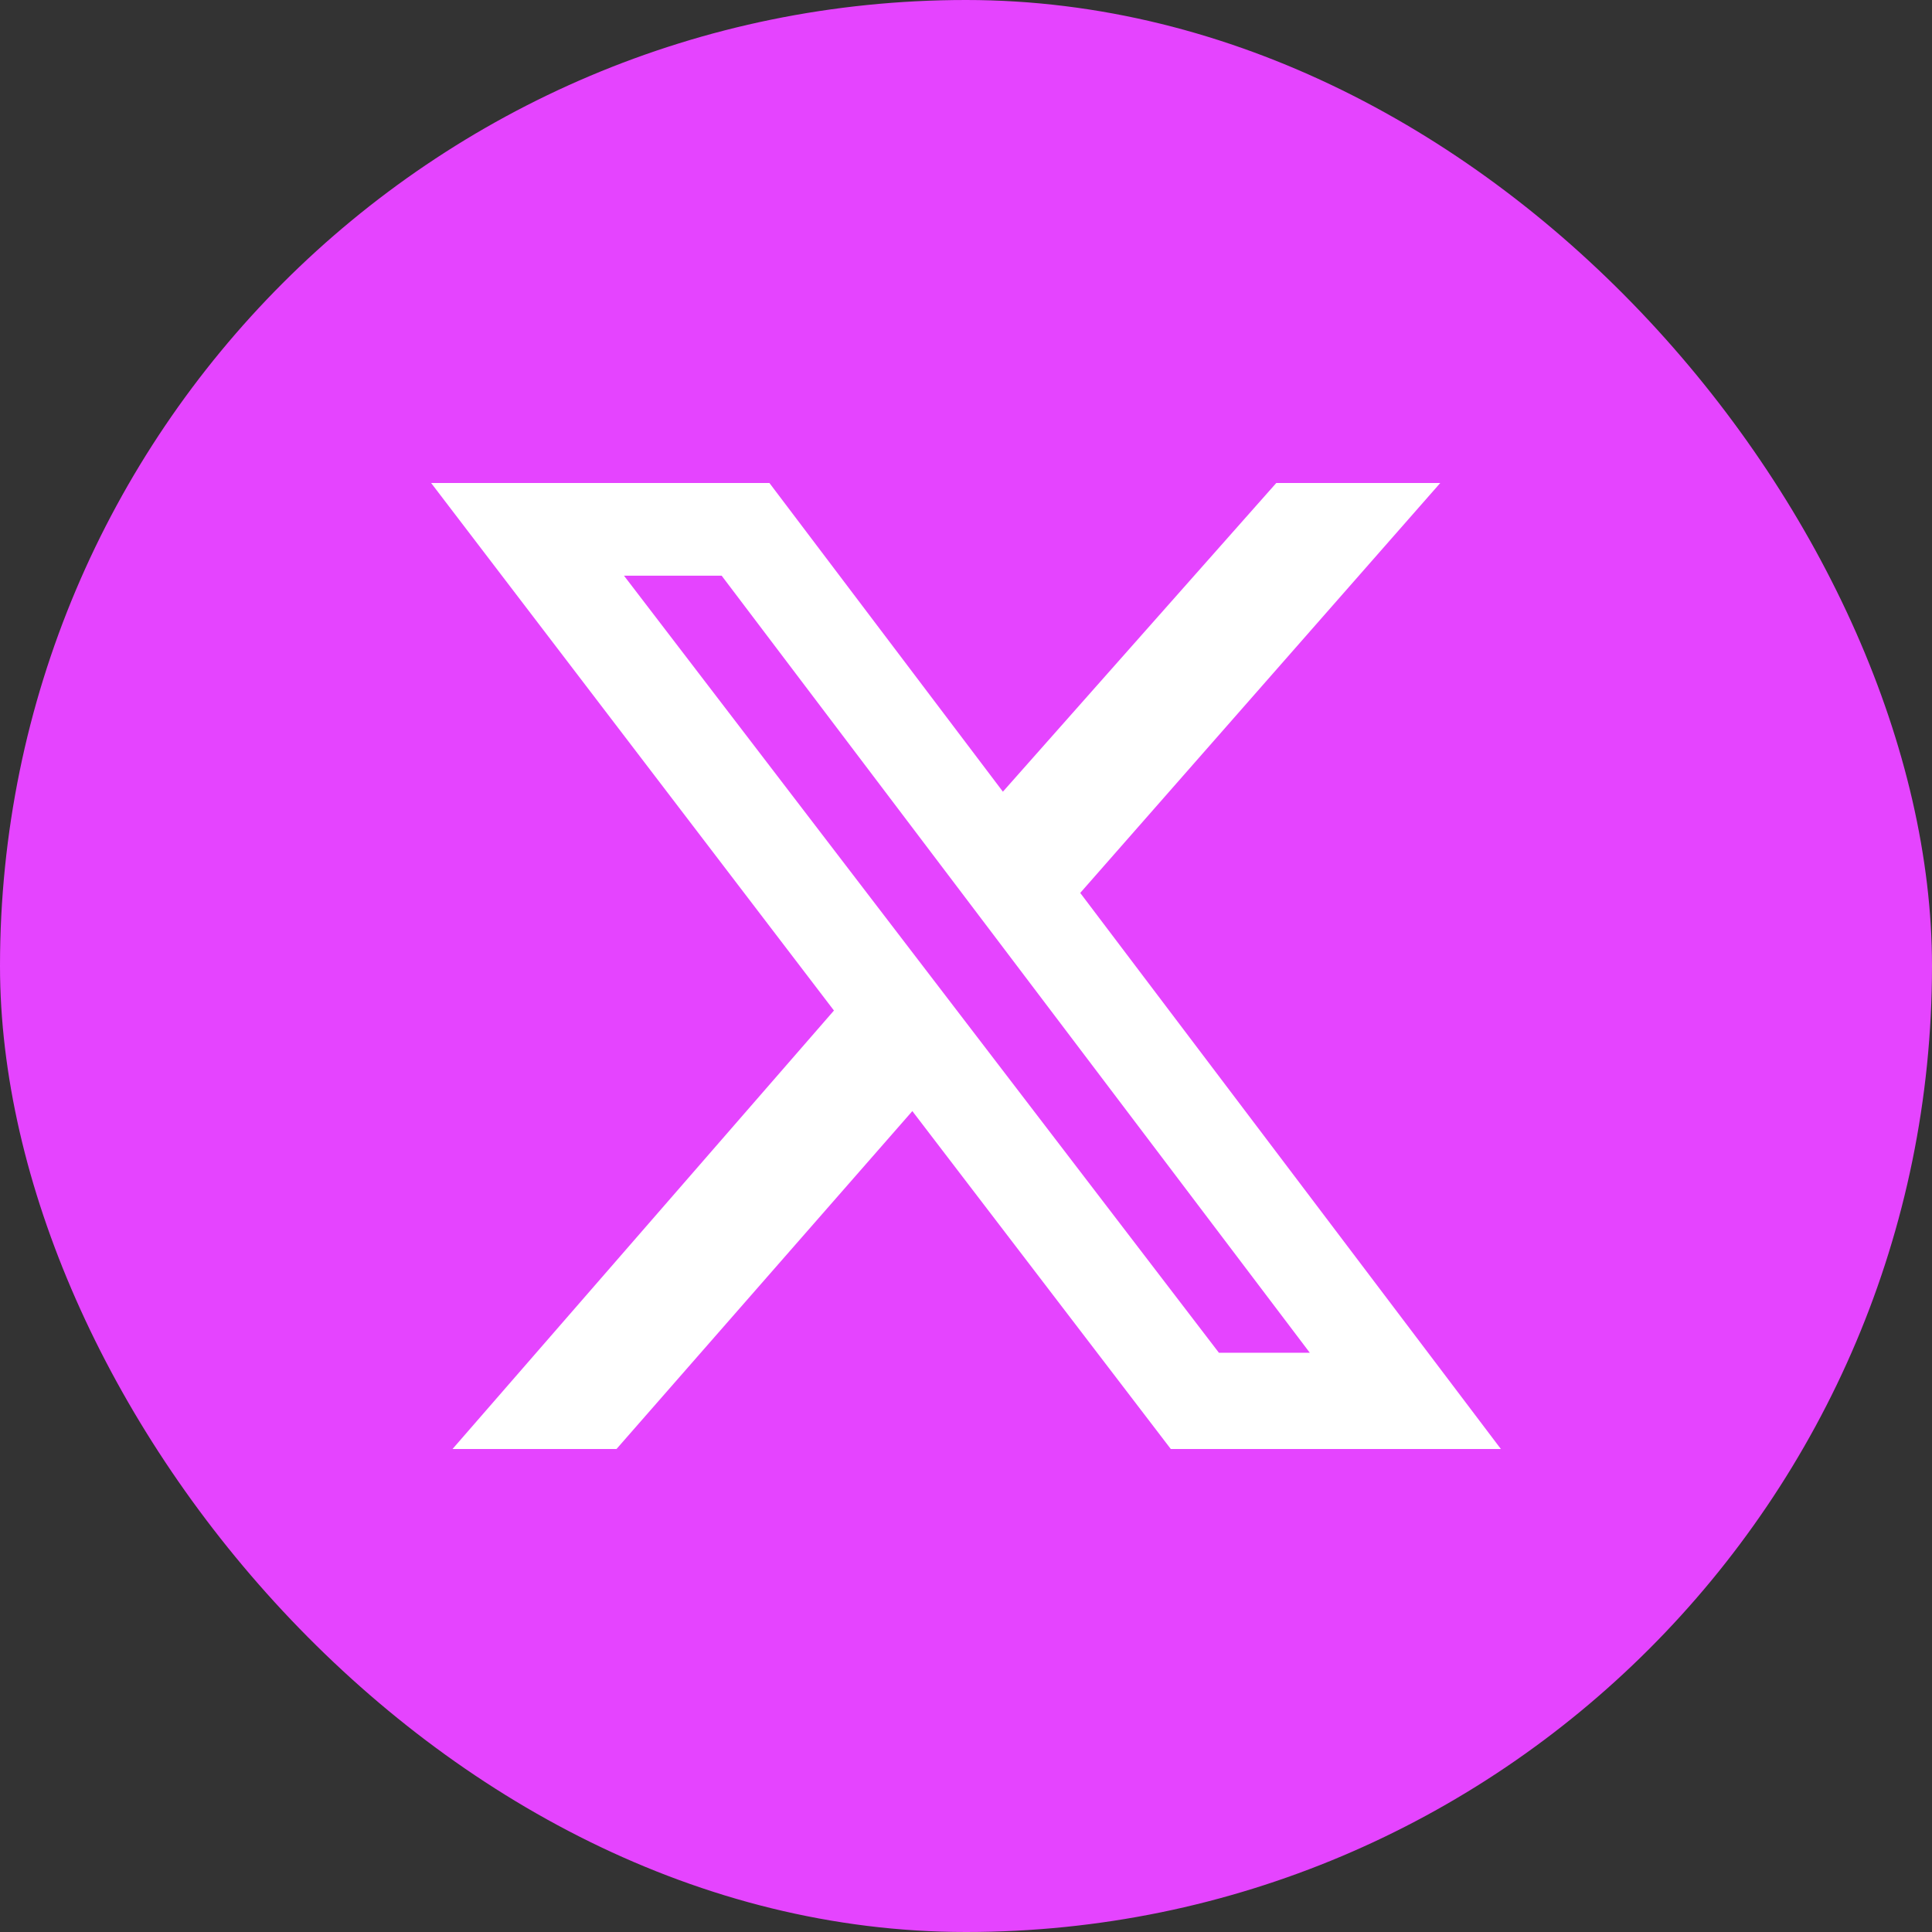 <svg width="40" height="40" viewBox="0 0 40 40" fill="none" xmlns="http://www.w3.org/2000/svg">
<rect x="0" y="0" width="40" height="40" fill="#333333" stroke="none"/>
<rect width="40" height="40" rx="20" fill="#E544FF"/>
<path d="M26.424 10H29.819L22.365 18.487L31.074 30H24.24L18.889 23.004L12.764 30H9.369L17.266 20.922L8.926 10H15.93L20.764 16.391L26.424 10ZM25.236 28.007H27.118L14.941 11.919H12.919L25.236 28.007Z" fill="white"/>
</svg>
